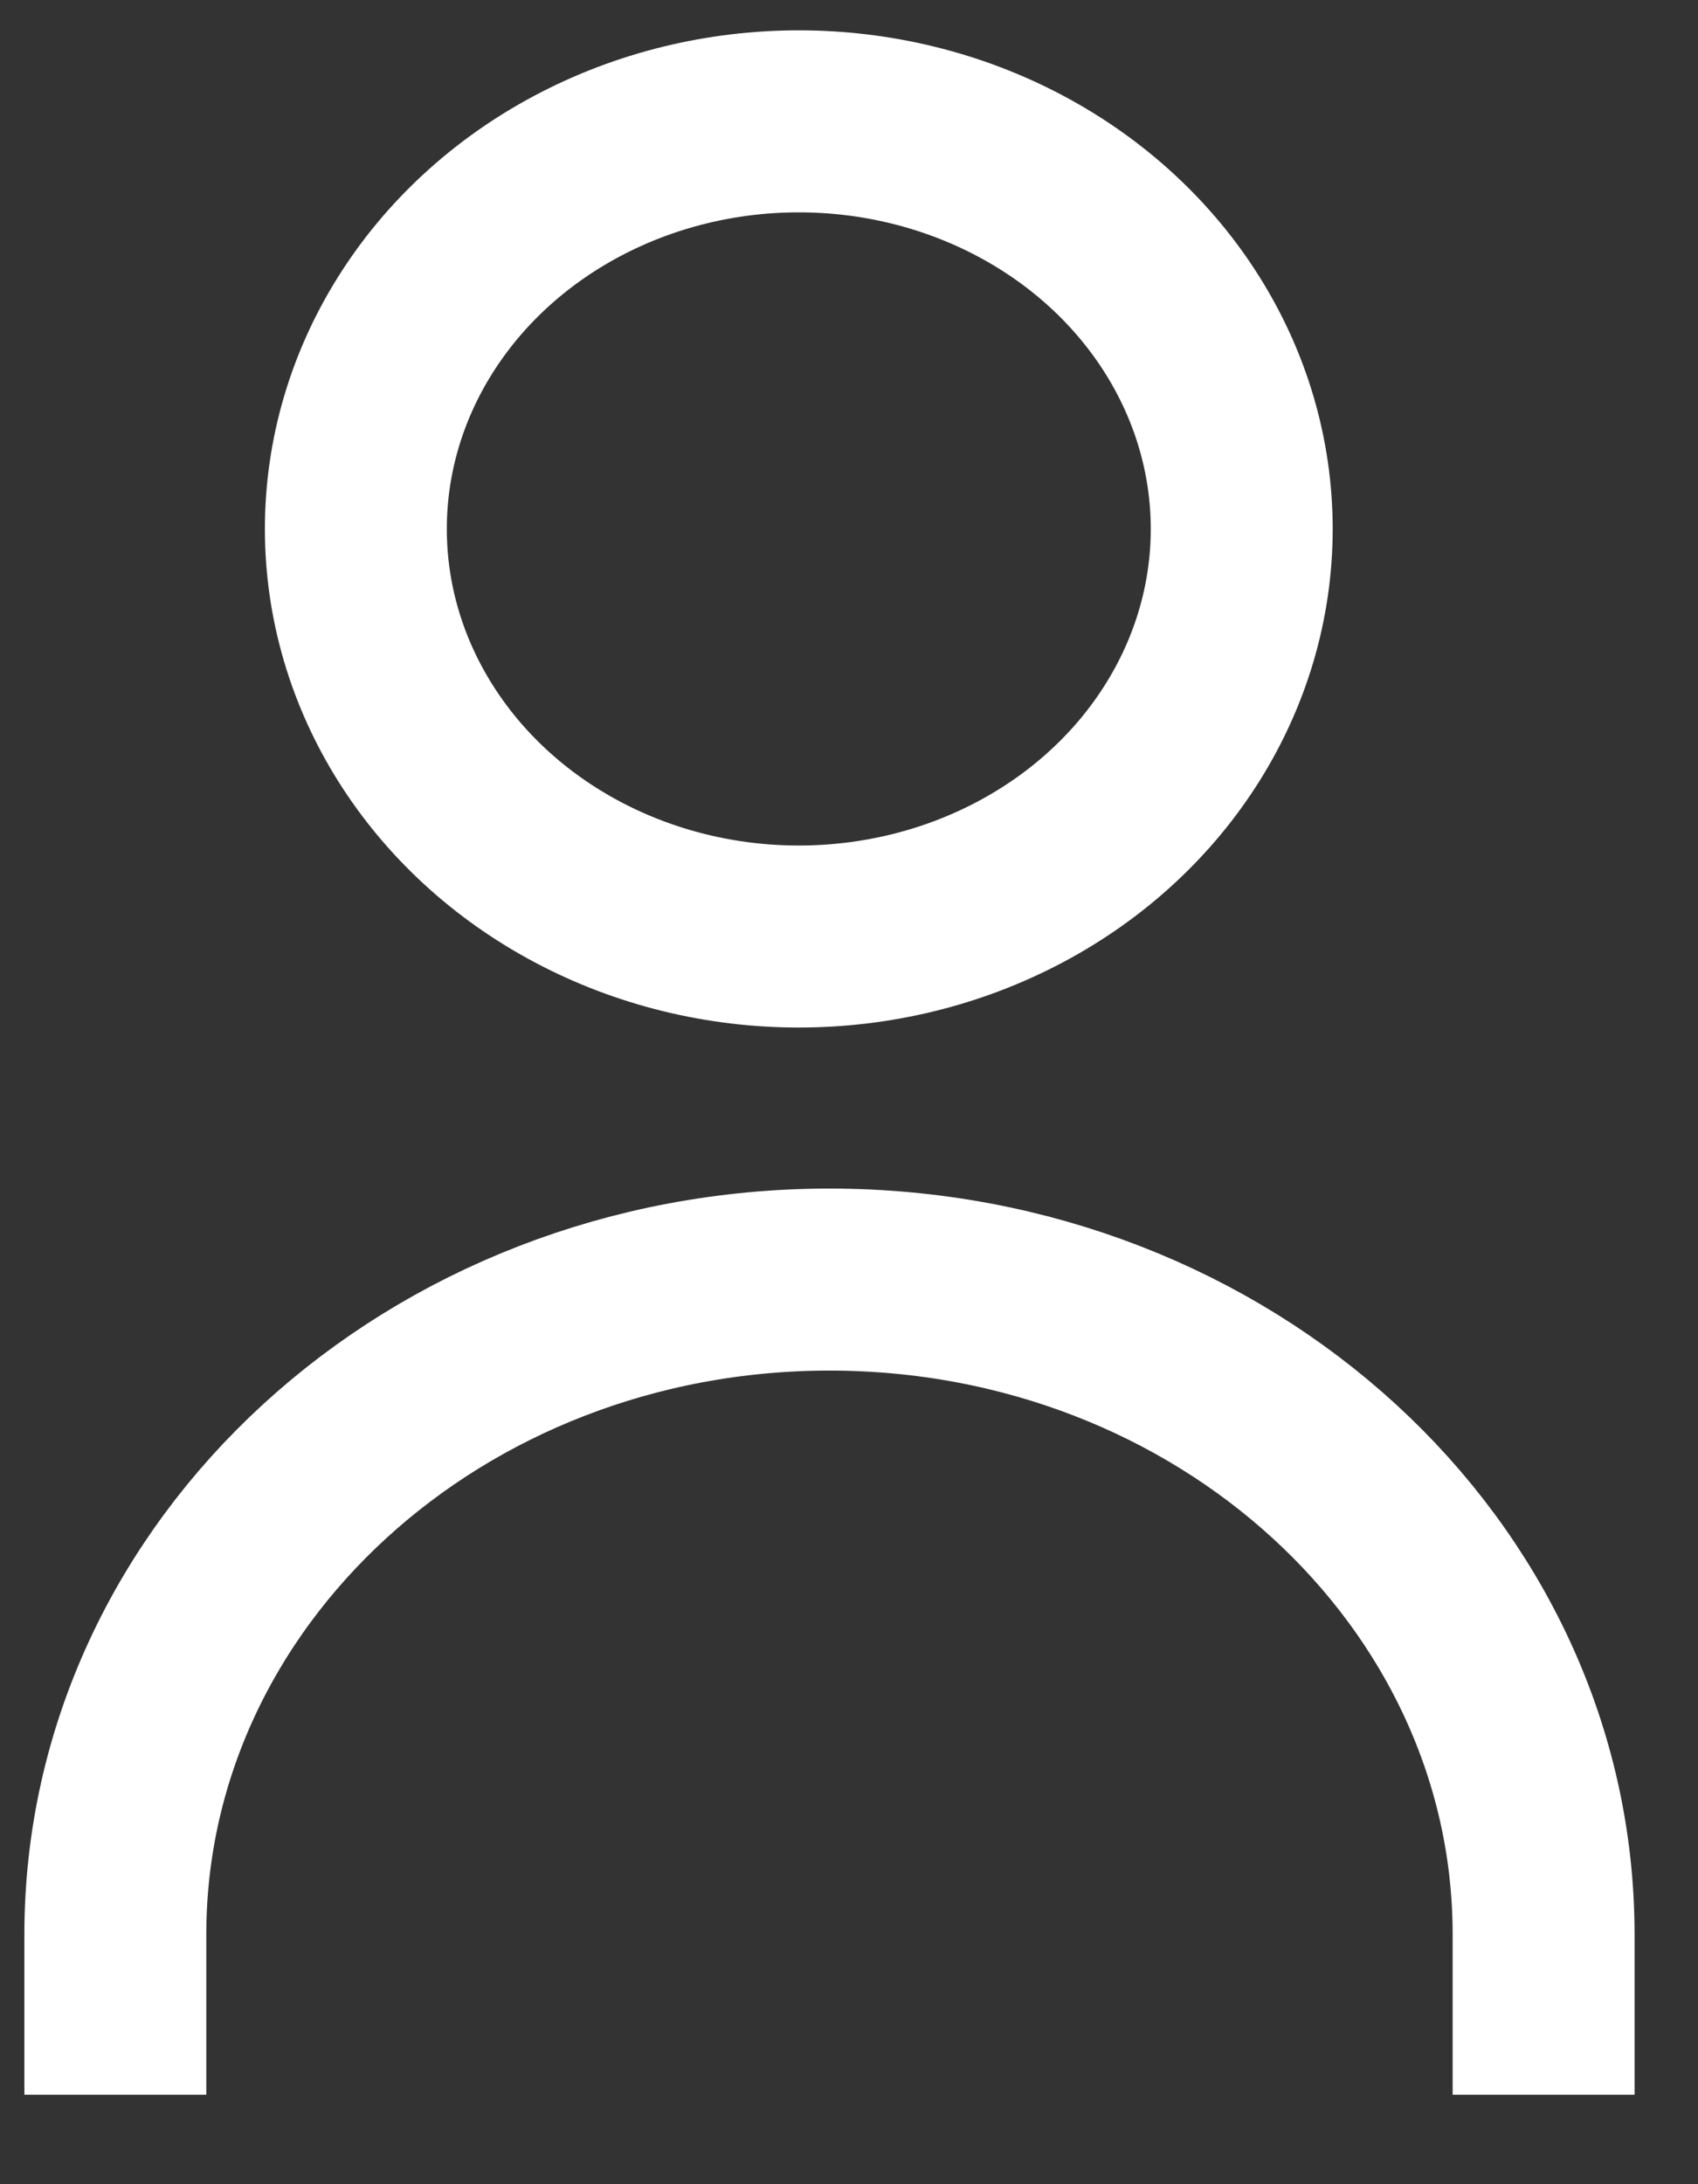 <?xml version="1.0" encoding="UTF-8"?>
<svg width="14px" height="18px" viewBox="0 0 14 18" version="1.1" xmlns="http://www.w3.org/2000/svg" xmlns:xlink="http://www.w3.org/1999/xlink">
    <rect x="0" y="0" width="14" height="18" fill="#333333" stroke="none"/>
    <!-- Generator: Sketch 51.3 (57544) - http://www.bohemiancoding.com/sketch -->
    <title>ic_profile</title>
    <desc>Created with Sketch.</desc>
    <defs></defs>
    <g id="Symbols" stroke="none" stroke-width="1" fill="none" fill-rule="evenodd">
        <g id="header" transform="translate(-1202, -40)" stroke="#FFFFFF" stroke-width="1.5">
            <g transform="translate(-1, 0)" id="ic_profile">
                <g transform="translate(1203.5, 41)">
                    <ellipse id="Oval-3" stroke-linecap="round" stroke-linejoin="round" cx="6.086" cy="3.359" rx="3.652" ry="3.359"></ellipse>
                    <path d="M12.227,16.263 L12.227,14.942 C12.227,11.962 9.591,9.545 6.339,9.545 C3.087,9.545 0.451,11.962 0.451,14.942 L0.451,16.263" id="Oval"></path>
                </g>
            </g>
        </g>
    </g>
</svg>